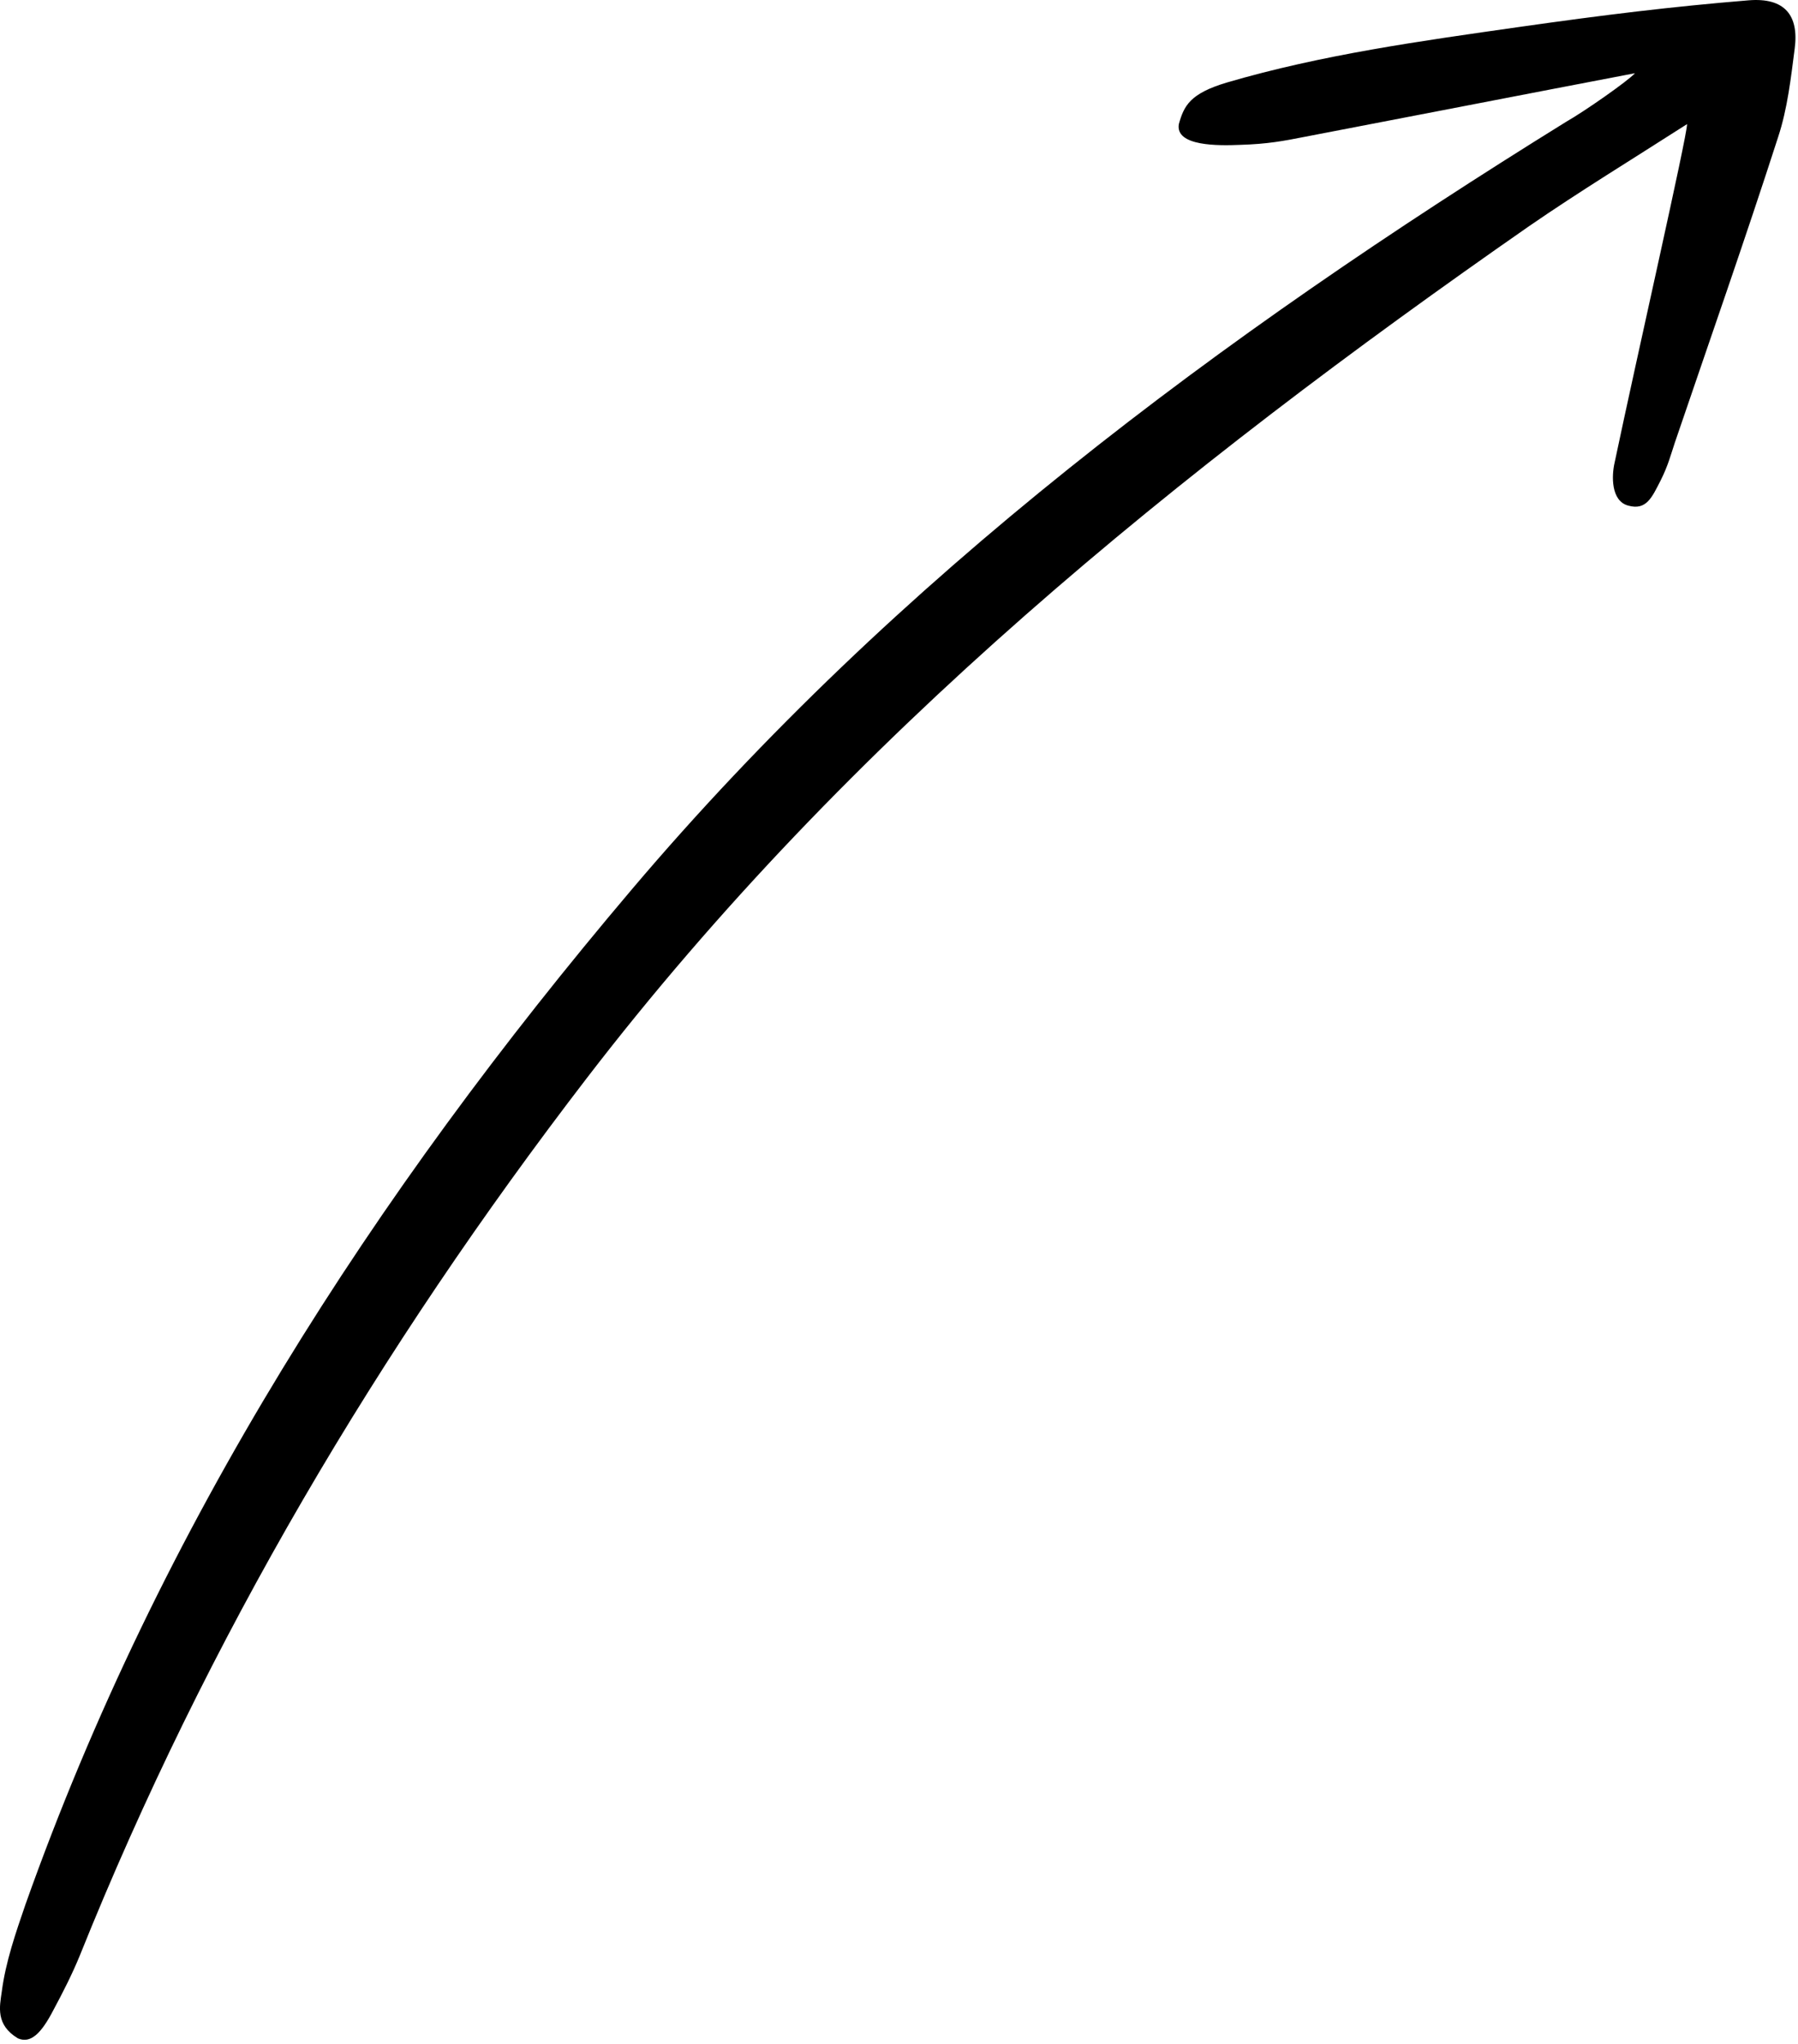 <?xml version="1.0" encoding="utf-8"?>
<svg xmlns="http://www.w3.org/2000/svg" fill="none" height="100%" overflow="visible" preserveAspectRatio="none" style="display: block;" viewBox="0 0 95 108" width="100%">
<g id="Group">
<path d="M86.384 3.869C80.404 5.012 74.671 6.131 68.938 7.229C67.796 7.453 66.989 7.609 65.511 7.654C64.414 7.699 62.085 7.744 62.286 6.557C62.555 5.594 62.869 4.944 64.817 4.362C69.856 2.884 75.074 2.167 80.248 1.428C84.817 0.779 88.31 0.353 92.386 0.017C94.29 -0.139 95.051 0.801 94.828 2.548C94.626 4.116 94.447 5.728 93.954 7.229C92.207 12.649 90.326 18.001 88.489 23.398C88.266 24.07 88.131 24.608 87.75 25.369C87.28 26.288 86.989 26.982 86.026 26.713C85.108 26.467 85.153 25.123 85.309 24.451C86.496 18.807 89.139 7.206 89.139 6.557C86.205 8.438 83.45 10.118 80.785 11.954C62.286 24.832 44.862 38.919 30.999 56.97C20.025 71.258 10.933 86.6 4.214 103.329C3.811 104.315 3.318 105.278 2.825 106.196C2.176 107.45 1.616 107.988 0.944 107.696C-0.243 106.98 -0.019 106.017 0.093 105.233C0.295 103.665 0.832 102.12 1.347 100.619C8.447 80.62 19.734 63.106 33.373 47.004C47.371 30.476 64.481 17.755 82.734 6.445C83.719 5.885 86.026 4.272 86.384 3.869Z" fill="black" id="Vector"/>
</g>
</svg>